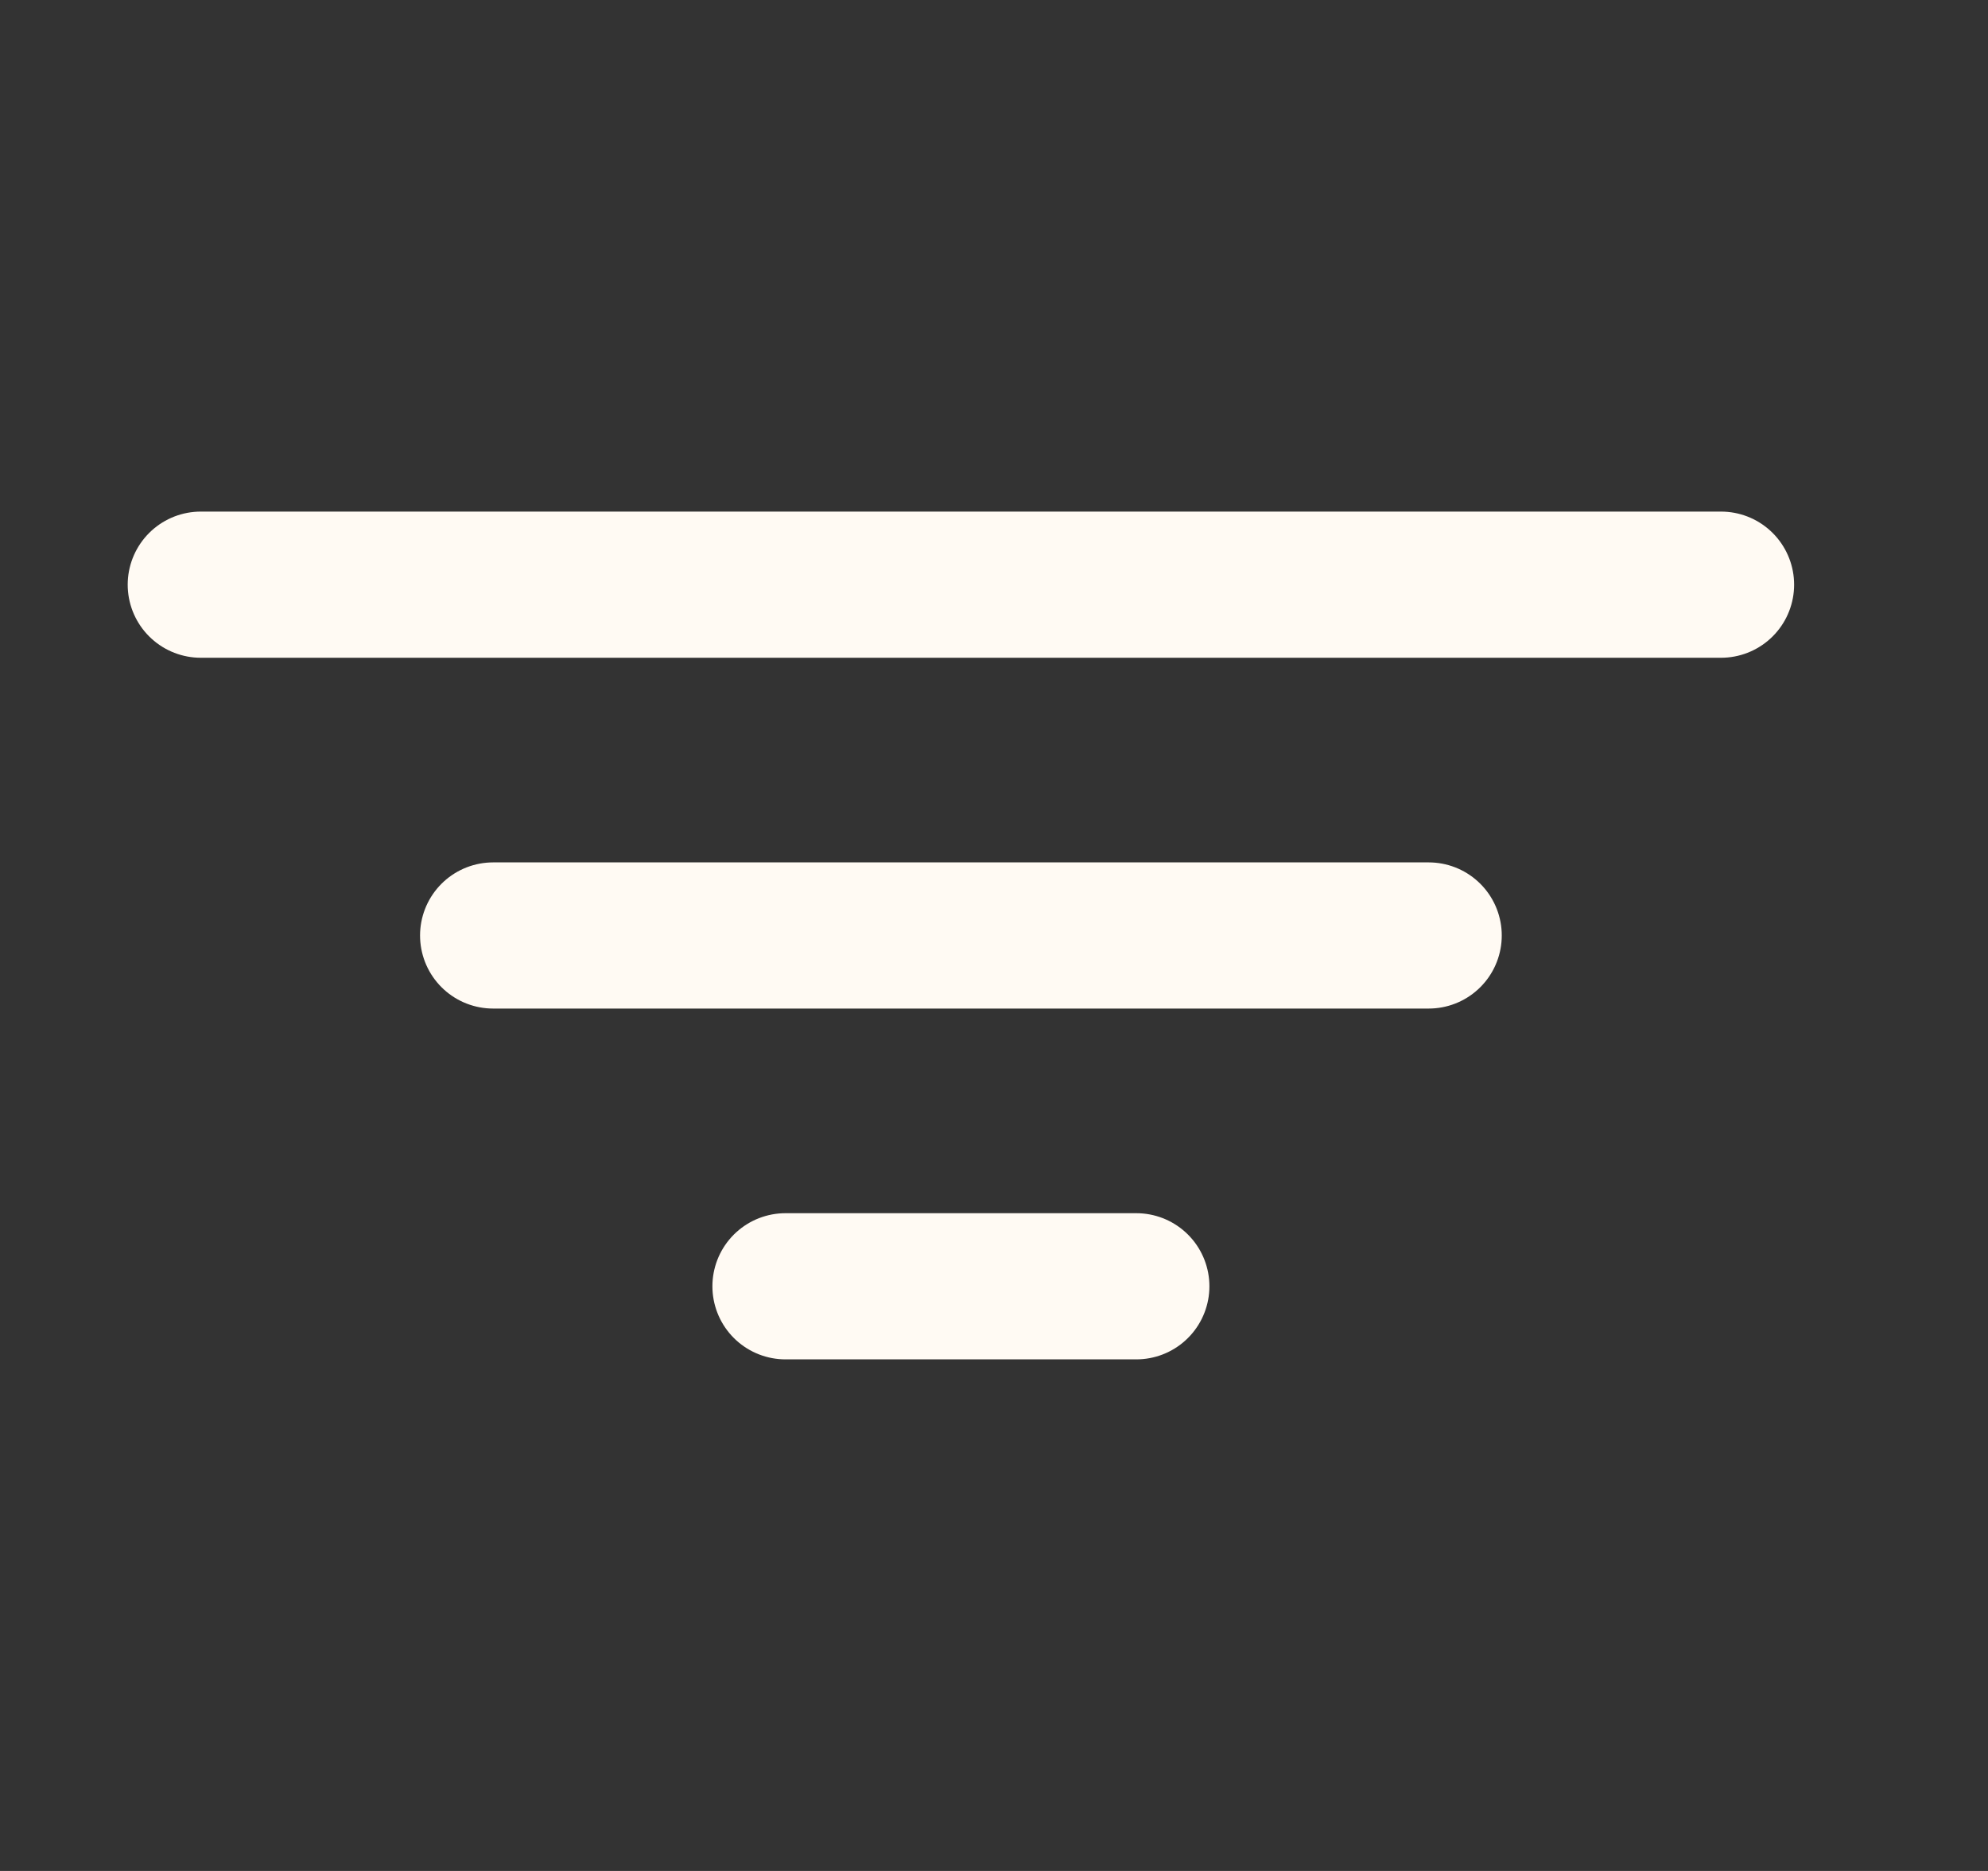 <svg width="17" height="16" viewBox="0 0 17 16" fill="none" xmlns="http://www.w3.org/2000/svg">
<rect x="0" y="0" width="17" height="16" fill="#333333" stroke="none"/>
<path d="M4.217 8H12.217" stroke="#FFFAF3" stroke-width="1.25" stroke-linecap="round" stroke-linejoin="round"/>
<path d="M1.717 5H14.717" stroke="#FFFAF3" stroke-width="1.25" stroke-linecap="round" stroke-linejoin="round"/>
<path d="M6.717 11H9.717" stroke="#FFFAF3" stroke-width="1.25" stroke-linecap="round" stroke-linejoin="round"/>
</svg>
